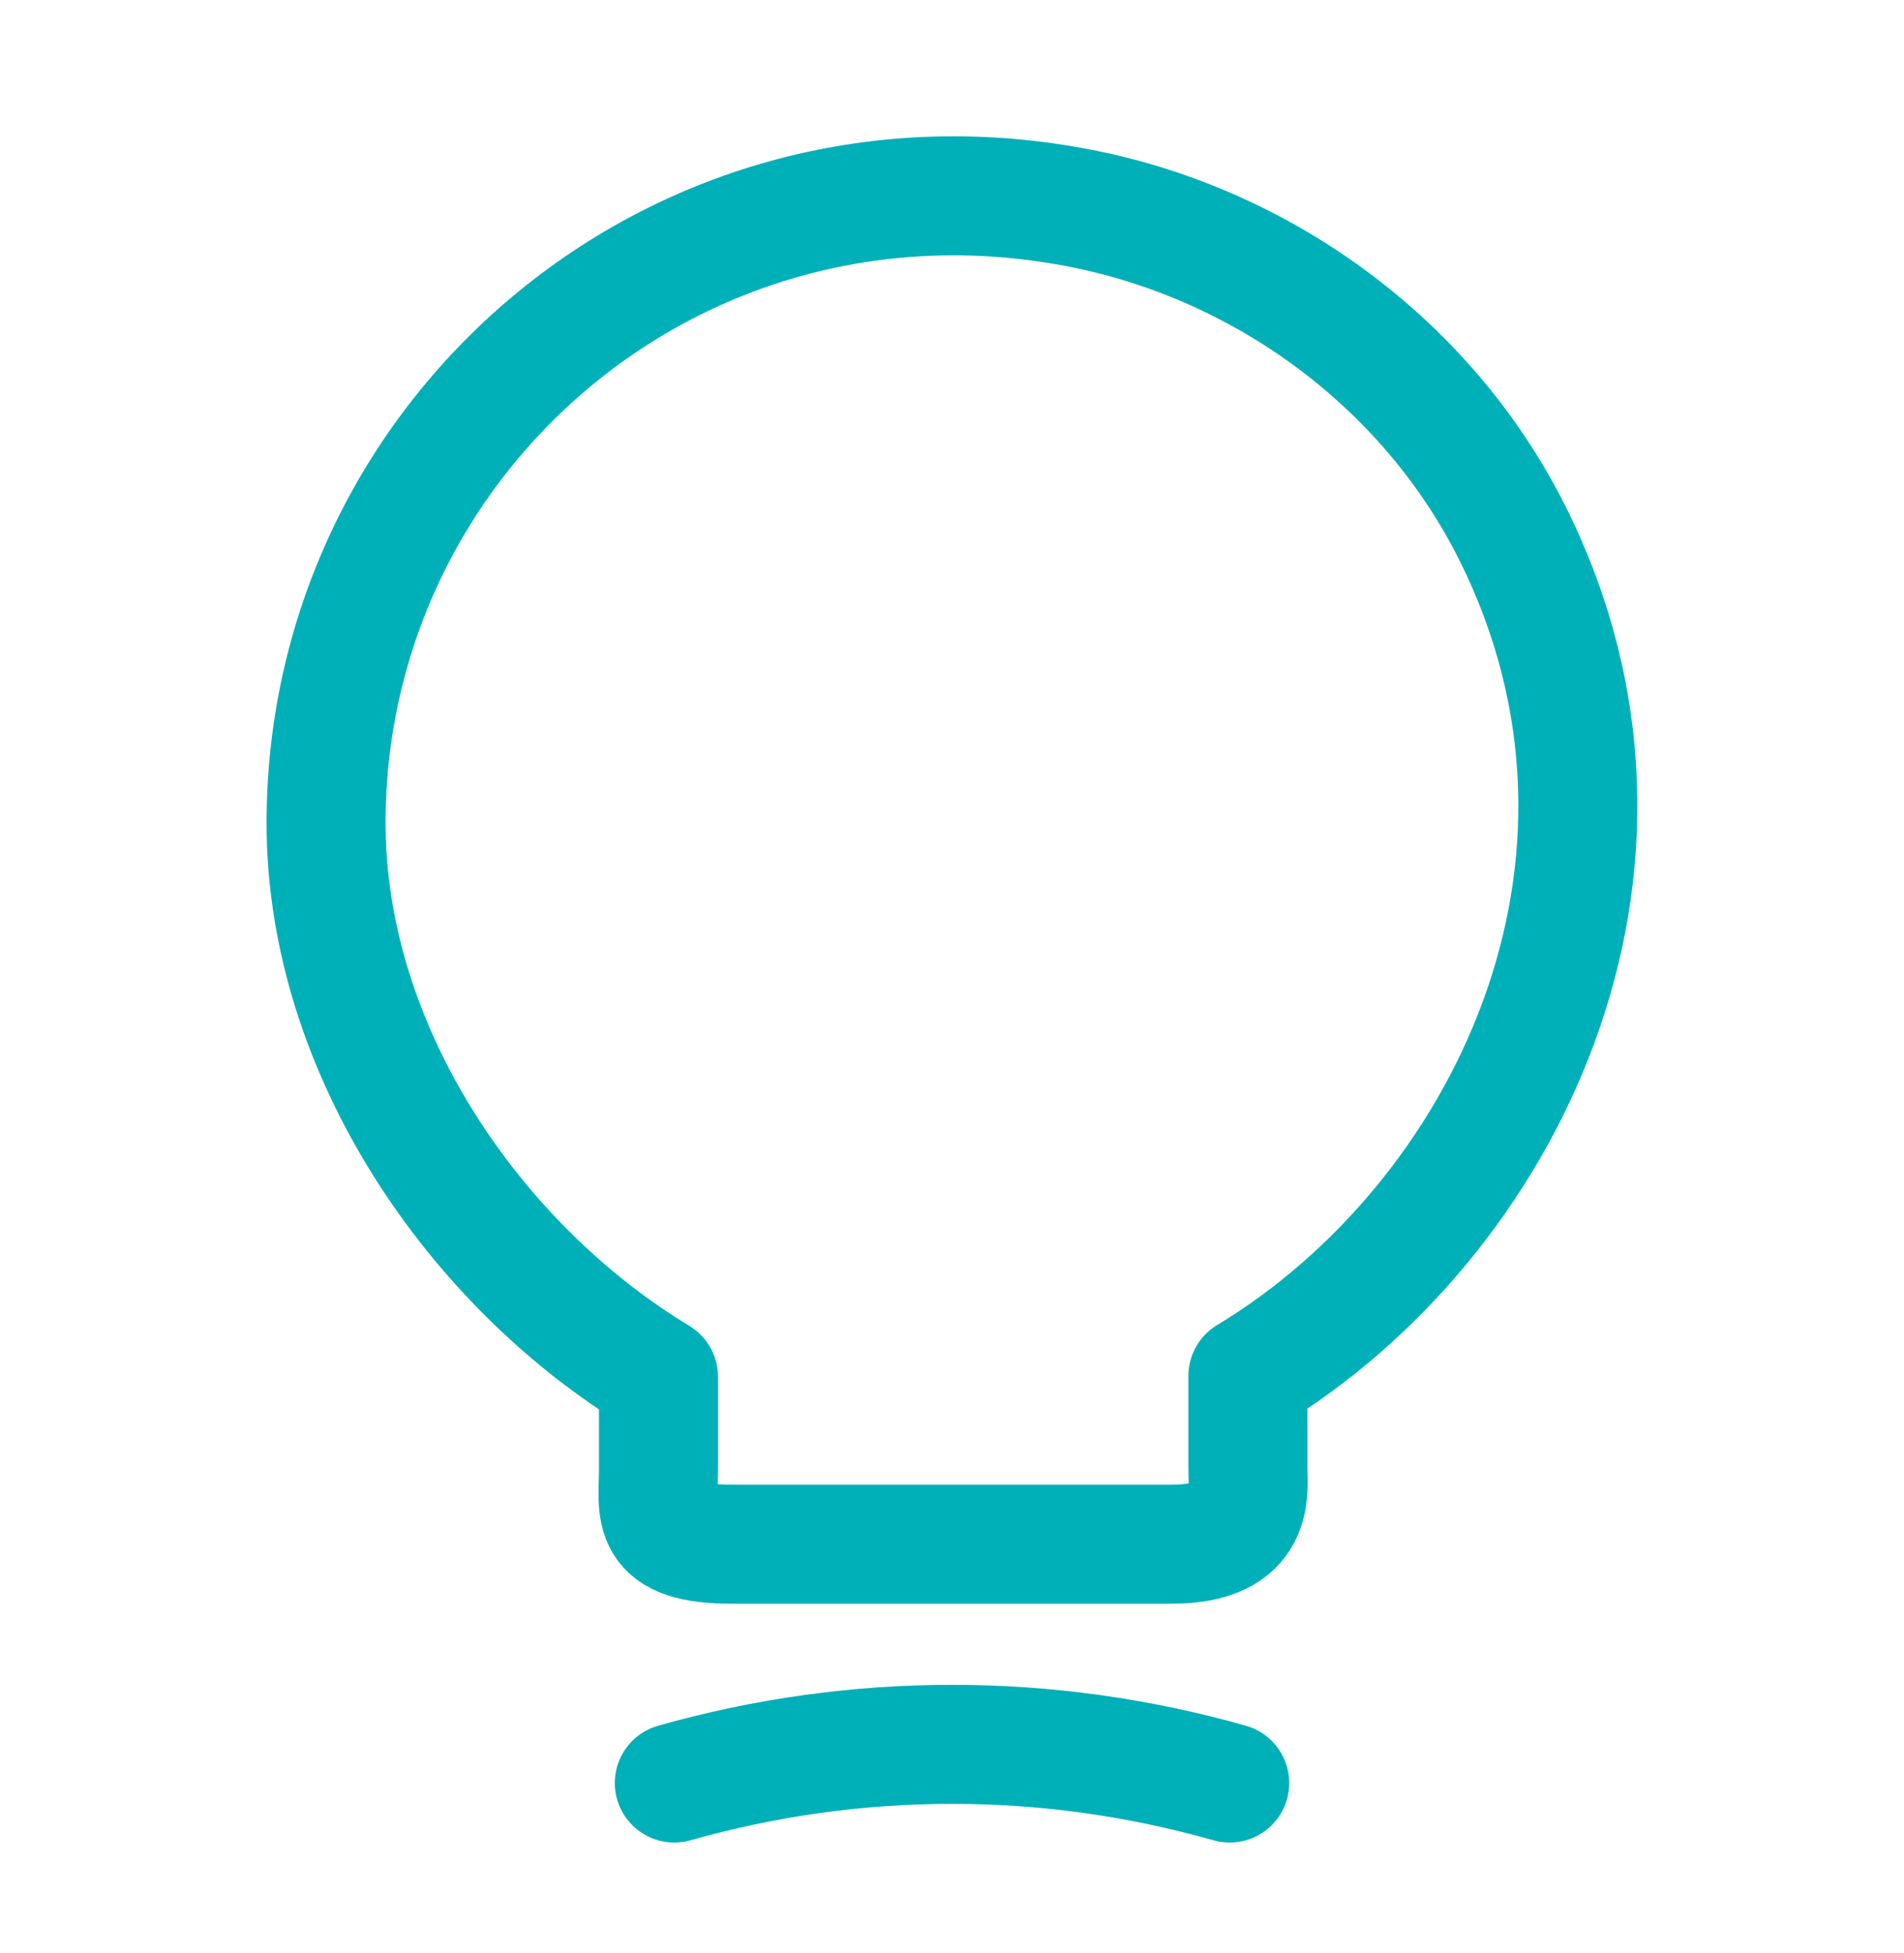 <?xml version="1.0" encoding="UTF-8"?>
<svg xmlns="http://www.w3.org/2000/svg" width="39" height="40" viewBox="0 0 39 40" fill="none">
  <path d="M13.488 30.082V28.197C9.75 25.939 6.679 21.535 6.679 16.855C6.679 8.811 14.073 2.506 22.425 4.326C26.098 5.138 29.315 7.576 30.989 10.94C34.385 17.765 30.81 25.012 25.561 28.181V30.066C25.561 30.537 25.74 31.626 24.002 31.626H15.048C13.26 31.642 13.488 30.944 13.488 30.082Z" stroke="#00B0B9" stroke-width="2.438" stroke-linecap="round" stroke-linejoin="round"></path>
  <path d="M13.812 36.517C17.534 35.461 21.466 35.461 25.188 36.517" stroke="#00B0B9" stroke-width="2.438" stroke-linecap="round" stroke-linejoin="round"></path>
</svg>
